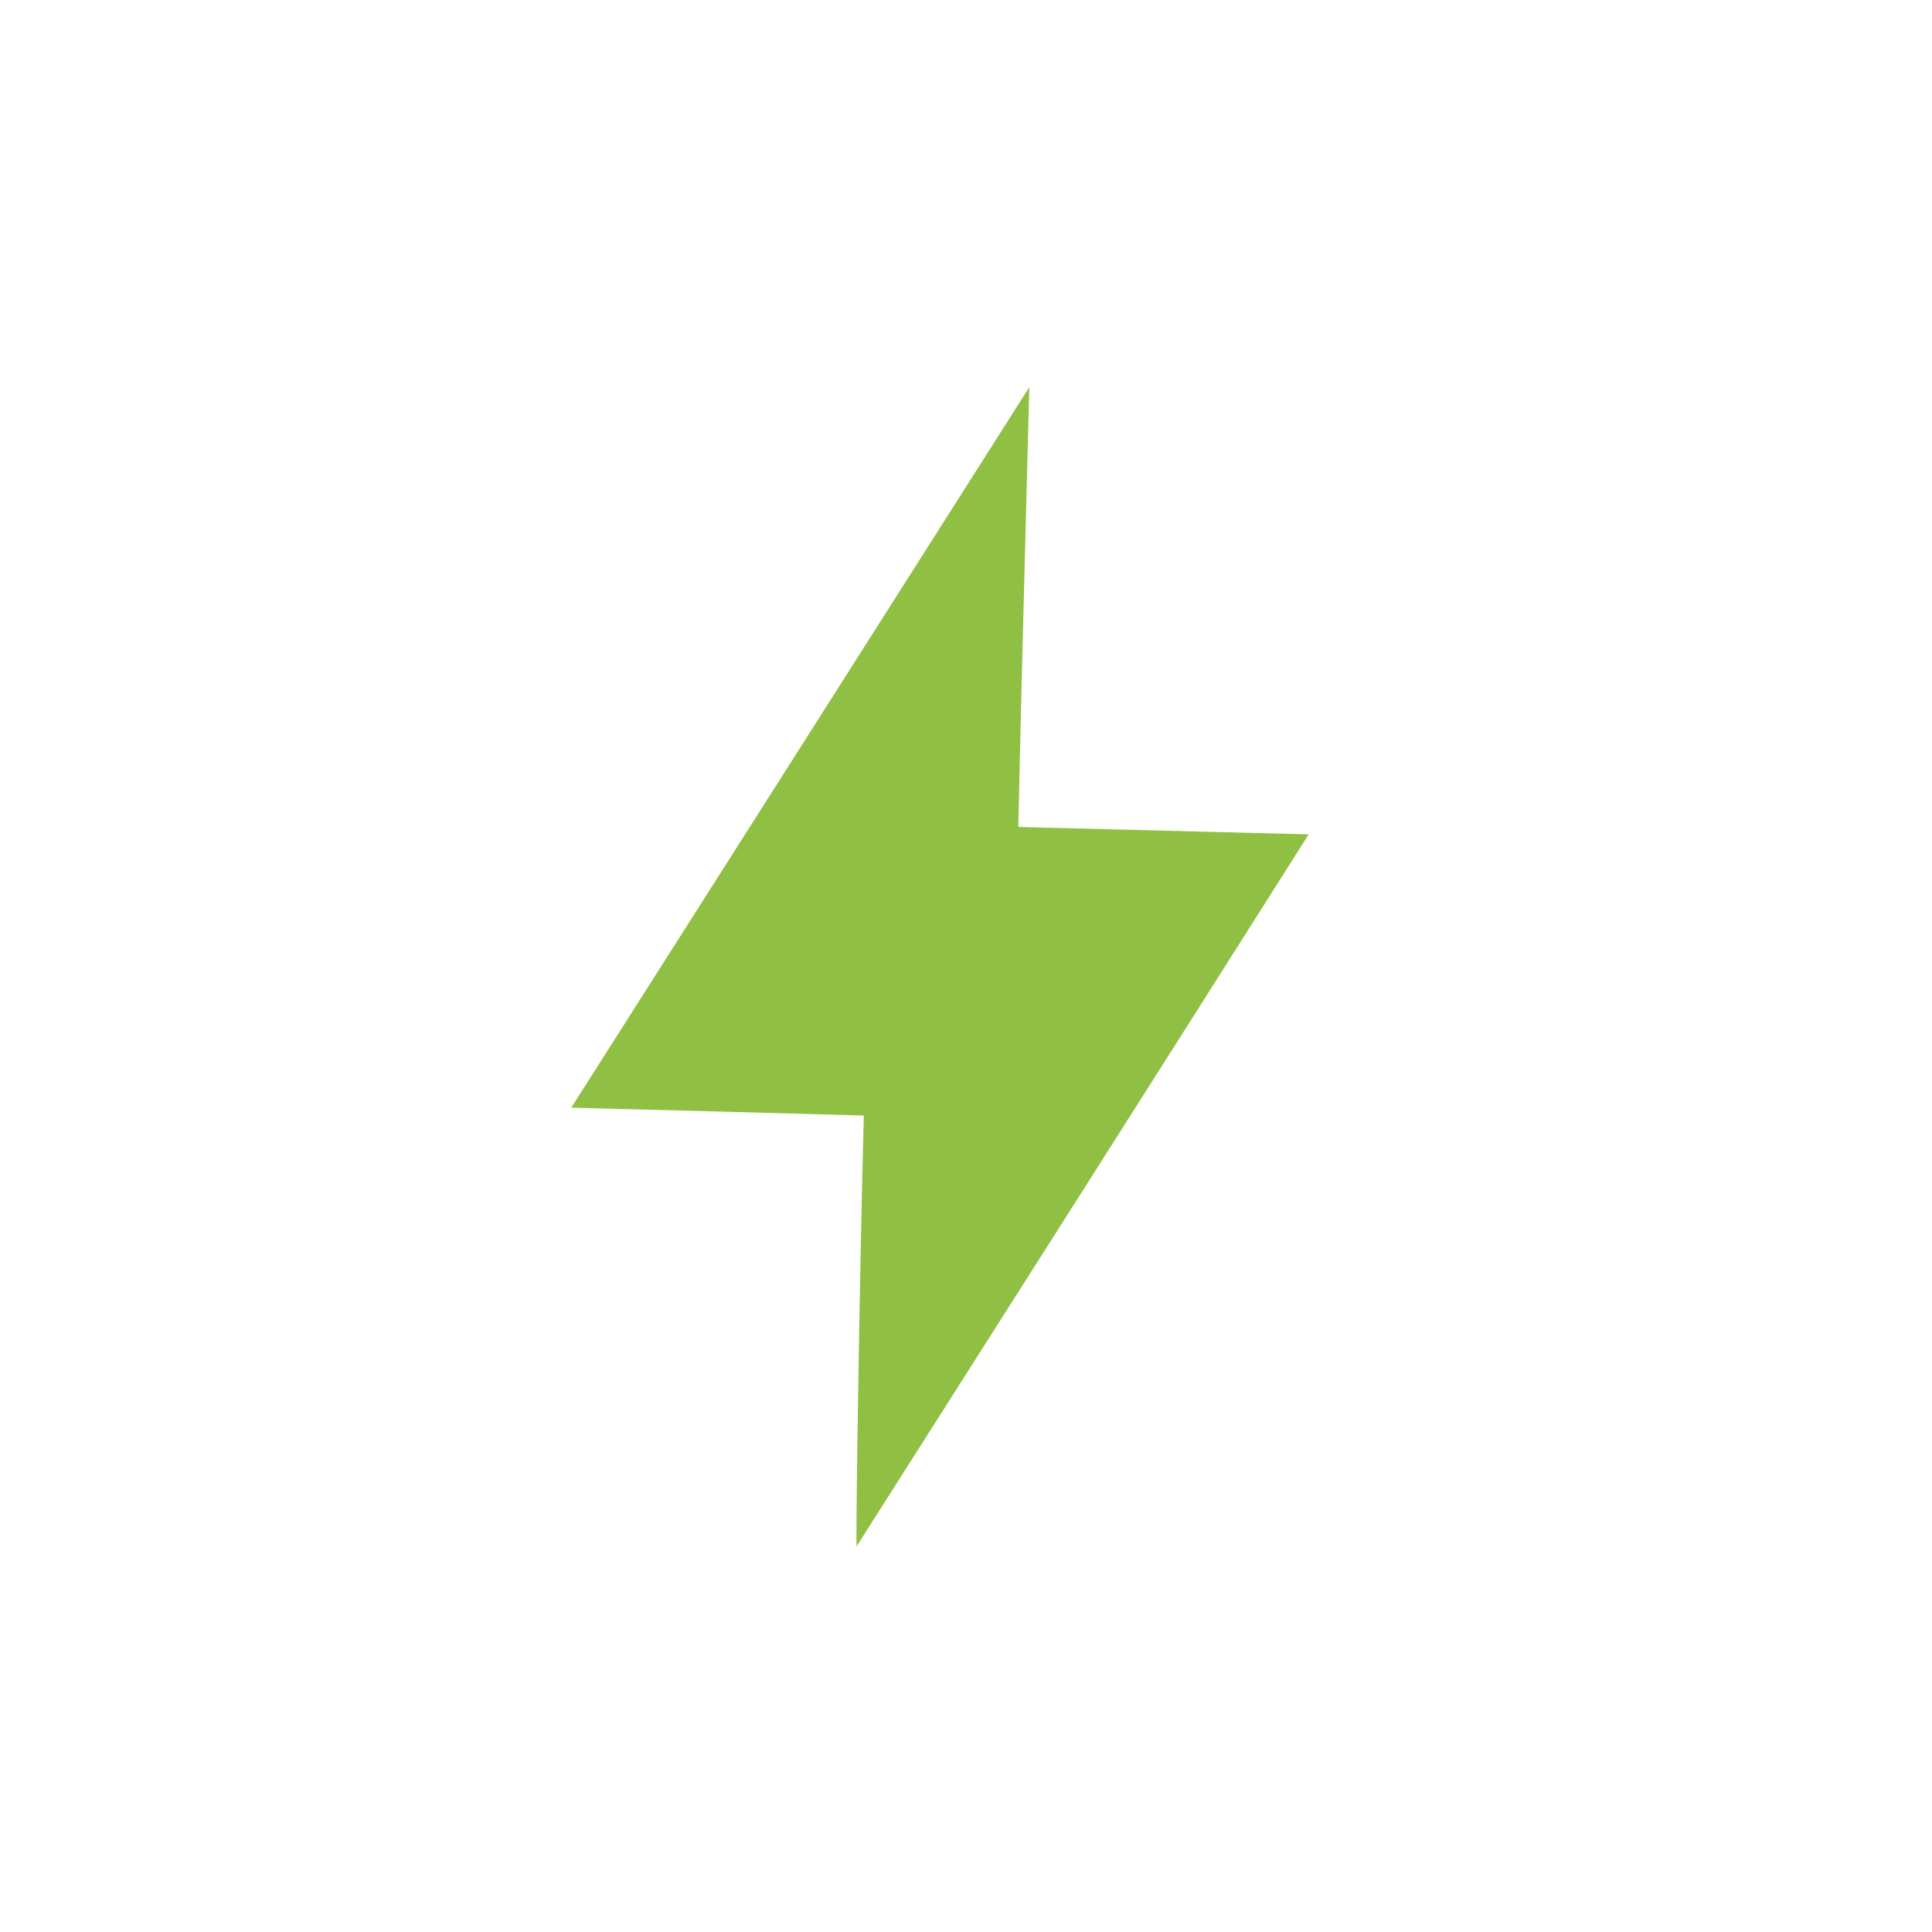 <?xml version="1.0" encoding="UTF-8"?>
<svg xmlns="http://www.w3.org/2000/svg" id="Layer_1" data-name="Layer 1" viewBox="0 0 300 300">
  <defs>
    <style>.cls-1{fill:#8fc043;}</style>
  </defs>
  <path class="cls-1" d="M158.12,128.41c.49-22.92,1.14-45.59,1.71-68.29C136.22,97.29,112.64,134.38,88.7,172c15.53.39,30.27.8,45.43,1.22-.6,22.37-1.32,66.8-1.1,66.87,23.36-36.75,46.68-73.38,70.18-110.53C187.91,129.18,173.11,128.79,158.12,128.41Z"></path>
</svg>
